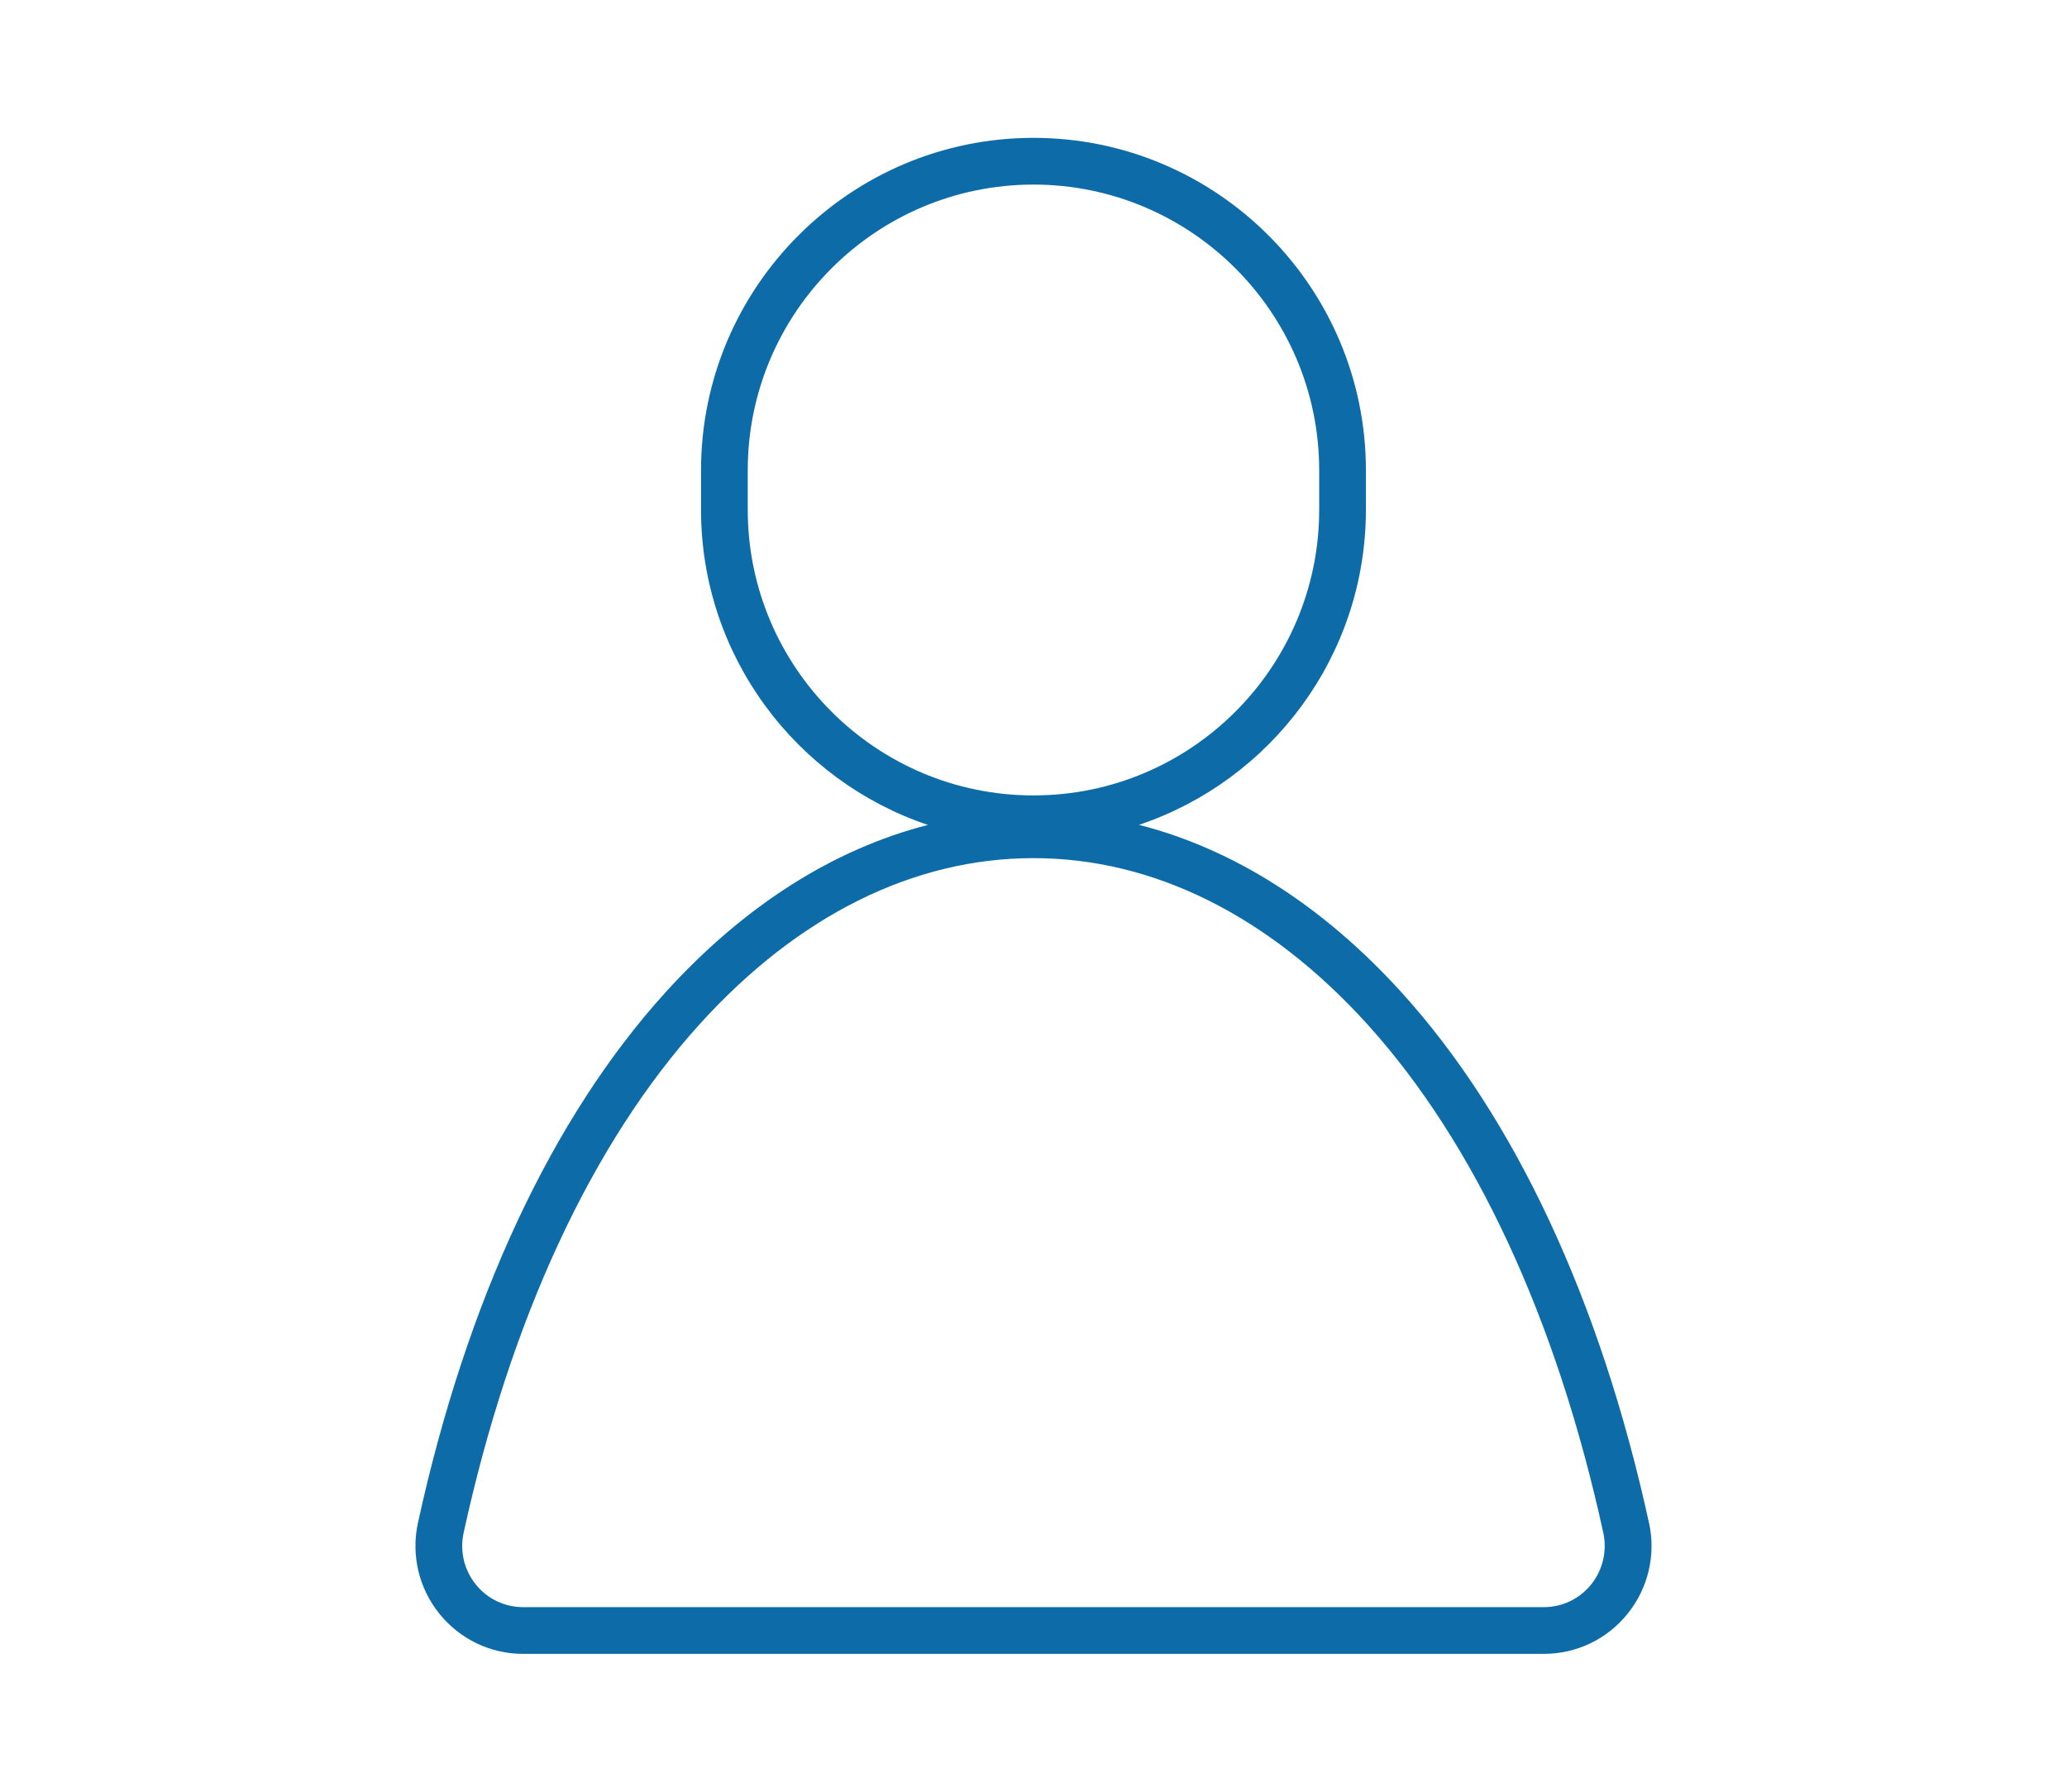 <svg width="300" height="260" viewBox="0 0 300 260" fill="none" xmlns="http://www.w3.org/2000/svg">
<path d="M239.325 220.955C232.275 188.735 219.855 162.115 203.395 143.985C191.985 131.415 179.025 123.205 165.315 119.695C184.435 113.275 198.245 95.205 198.245 73.945V68.245C198.245 41.655 176.605 20.005 149.995 20.005C123.385 20.005 101.745 41.655 101.745 68.255V73.955C101.745 95.205 115.565 113.285 134.675 119.705C120.965 123.215 108.005 131.425 96.595 143.995C80.135 162.125 67.715 188.735 60.665 220.955C59.645 225.635 60.775 230.455 63.775 234.175C66.755 237.875 71.185 239.995 75.935 239.995H224.065C228.815 239.995 233.245 237.875 236.225 234.175C239.225 230.455 240.355 225.635 239.335 220.955H239.325ZM108.525 73.955V68.255C108.525 45.385 127.125 26.785 149.995 26.785C172.865 26.785 191.465 45.385 191.465 68.255V73.955C191.465 96.825 172.865 115.425 149.995 115.425C127.125 115.425 108.525 96.825 108.525 73.955ZM230.935 229.925C229.255 232.015 226.745 233.215 224.065 233.215H75.925C73.245 233.215 70.735 232.015 69.055 229.925C67.355 227.805 66.705 225.065 67.295 222.405C74.085 191.345 85.955 165.805 101.615 148.545C115.885 132.825 132.615 124.525 149.995 124.525C167.375 124.525 184.105 132.835 198.375 148.545C214.035 165.795 225.905 191.335 232.695 222.405C233.275 225.065 232.635 227.805 230.935 229.925Z" fill="#0D6CA8"/>
</svg>
